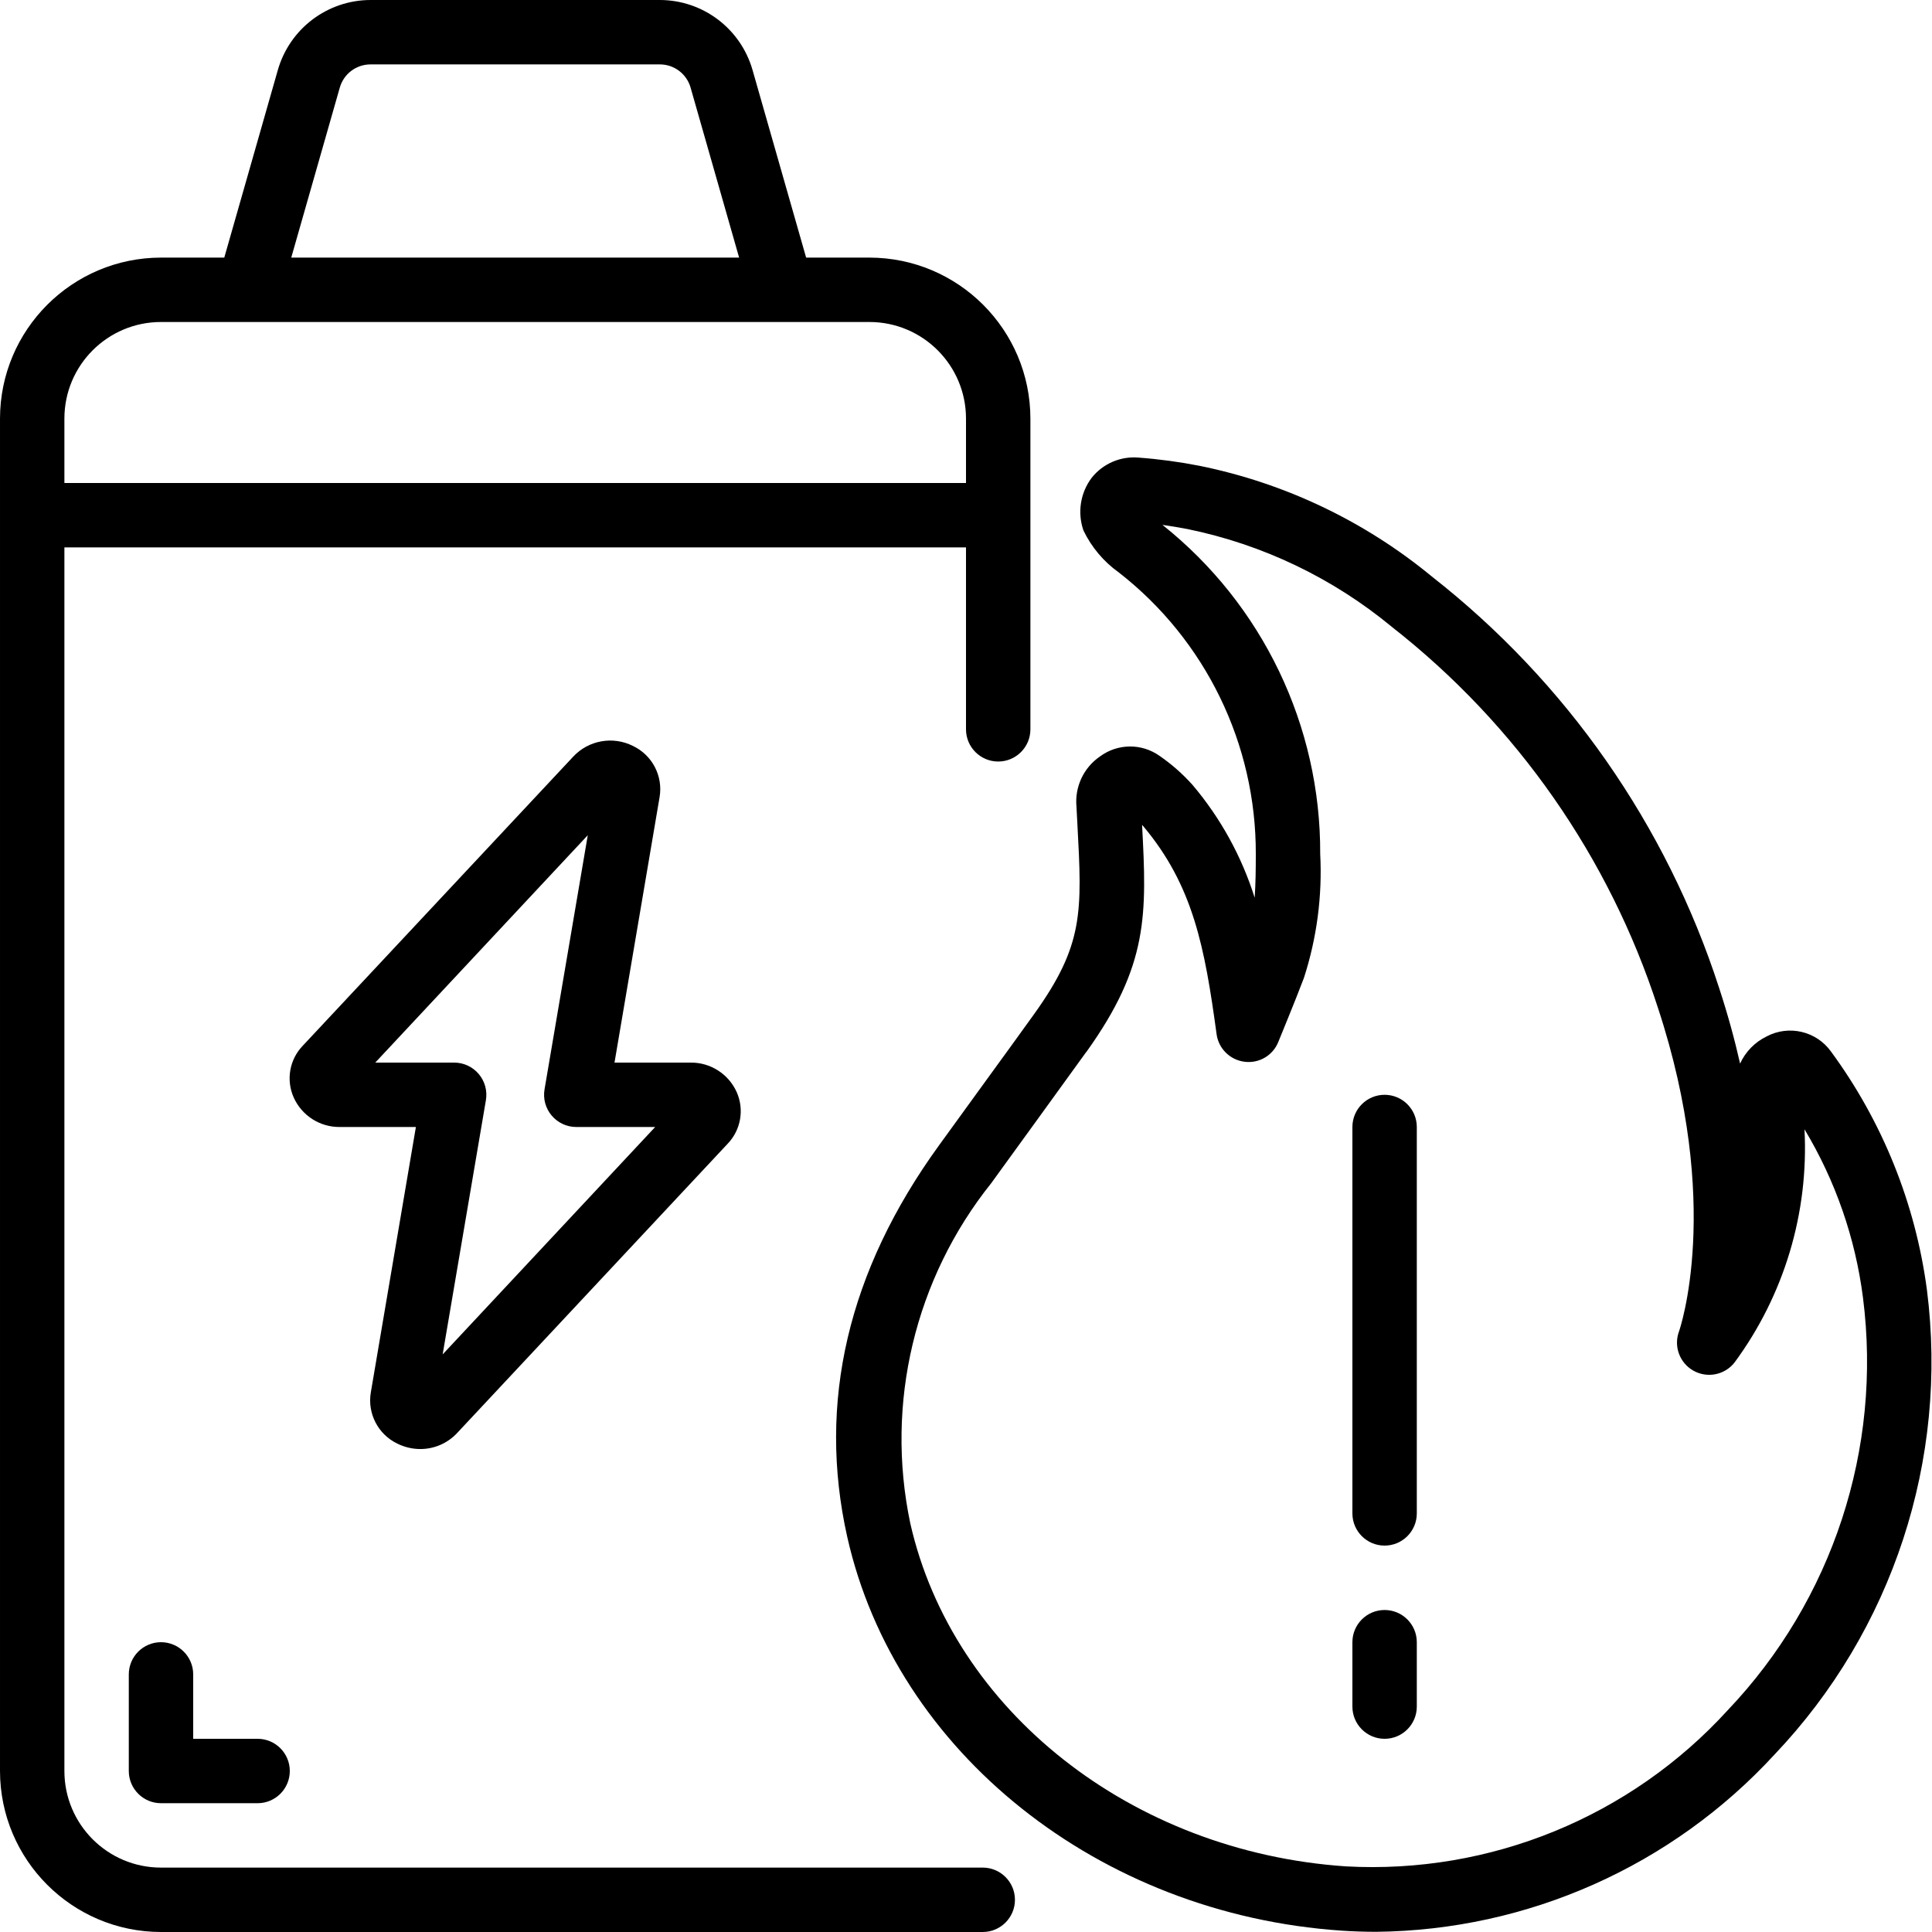<svg height="512" viewBox="0 0 60 60" width="512" xmlns="http://www.w3.org/2000/svg"><g id="Page-1" fill="none" fill-rule="evenodd"><g id="090---Battery-Fire" fill="rgb(0,0,0)" fill-rule="nonzero"><path id="Shape" d="m5 60h25.52c.552 0 1-.448 1-1s-.448-1-1-1h-25.52c-1.657 0-3-1.343-3-3v-38h28v5.65c0 .552.448 1 1 1s1-.448 1-1v-9.65c-.003-2.76-2.24-4.997-5-5h-1.965l-1.662-5.818c-.366-1.29-1.542-2.181-2.883-2.182h-8.98c-1.339.001-2.514.889-2.882 2.176l-1.663 5.824h-1.965c-2.76.003-4.997 2.24-5 5v42c.003 2.76 2.24 4.997 5 5zm5.553-57.281c.122-.427.513-.72.957-.719h8.98c.446-.001.838.296.958.725l1.506 5.275h-13.909zm-5.553 7.281h22c1.657 0 3 1.343 3 3v2h-28v-2c0-1.657 1.343-3 3-3z"/><path id="Shape" d="m12.338 44.832c.223.111.468.169.717.169.434-0.0.849-.181 1.144-.5l8.4-8.982c.409-.427.52-1.059.281-1.6-.252-.565-.817-.927-1.436-.919h-2.36l1.4-8.244c.111-.654-.225-1.302-.823-1.588-.625-.316-1.384-.181-1.861.332l-8.4 8.979c-.409.427-.52 1.059-.281 1.6.252.566.817.929 1.437.921h2.36l-1.4 8.244c-.11.653.225 1.301.822 1.588zm-.684-11.832 6.6-7.062-1.343 7.894c-.05.291.032.589.223.814.191.225.471.355.766.354h2.447l-6.6 7.062 1.343-7.894c.05-.291-.032-.589-.223-.815-.191-.225-.472-.355-.767-.353z"/><path id="Shape" d="m5 51c-.552 0-1 .448-1 1v3c0 .552.448 1 1 1h3c.552 0 1-.448 1-1s-.448-1-1-1h-2v-2c0-.552-.448-1-1-1z"/><path id="Shape" d="m43 48c.552 0 1-.448 1-1v-12c0-.552-.448-1-1-1s-1 .448-1 1v12c0 .552.448 1 1 1z"/><path id="Shape" d="m43 54c.552 0 1-.448 1-1v-2c0-.552-.448-1-1-1s-1 .448-1 1v2c0 .552.448 1 1 1z"/><path id="Shape" d="m30.636 33.537c-.493.679-.987 1.358-1.476 2.036-2.827 3.9-3.784 7.989-2.846 12.166 1.509 6.686 7.821 11.709 15.349 12.219.36.024.722.036 1.081.036 4.707-.049 9.184-2.043 12.369-5.509 3.664-3.855 5.401-9.154 4.729-14.43-.356-2.678-1.381-5.223-2.98-7.4-.456-.633-1.31-.833-2-.467-.363.177-.654.475-.822.842-.169-.748-.384-1.533-.653-2.353-1.634-5.051-4.741-9.499-8.92-12.773-2.087-1.72-4.565-2.901-7.216-3.438-.622-.122-1.25-.207-1.882-.254-.562-.052-1.113.183-1.465.625-.353.468-.449 1.082-.257 1.636.25.521.629.971 1.1 1.306 2.693 2.099 4.263 5.326 4.253 8.741 0 .472-.005.924-.035 1.359-.405-1.287-1.063-2.481-1.936-3.51-.305-.339-.649-.641-1.025-.9-.553-.388-1.291-.381-1.836.018-.514.349-.796.95-.737 1.568l.029.549c.145 2.721.2 3.74-1.352 5.9-.489.681-.98 1.356-1.472 2.033zm3.1-.864c1.935-2.7 1.88-4.27 1.732-7.056l.04.045c1.549 1.847 1.906 3.754 2.274 6.454.061.451.419.803.871.858.452.058.886-.201 1.05-.626l.3-.736c.166-.411.332-.821.492-1.244.401-1.241.573-2.545.505-3.848.017-3.977-1.788-7.743-4.9-10.22.242.034.5.078.782.131 2.333.478 4.513 1.522 6.348 3.041 3.87 3.032 6.746 7.15 8.259 11.828 2.022 6.138.667 10.01.655 10.046-.173.461.016.979.445 1.221.429.242.97.136 1.275-.249 1.543-2.091 2.312-4.652 2.176-7.247.962 1.6 1.581 3.382 1.817 5.234.597 4.683-.946 9.386-4.2 12.806-3.023 3.316-7.377 5.097-11.857 4.851-6.652-.449-12.217-4.834-13.532-10.661-.78-3.718.143-7.589 2.515-10.556.49-.68.981-1.355 1.473-2.032s.984-1.358 1.476-2.04z"/></g></g></svg>